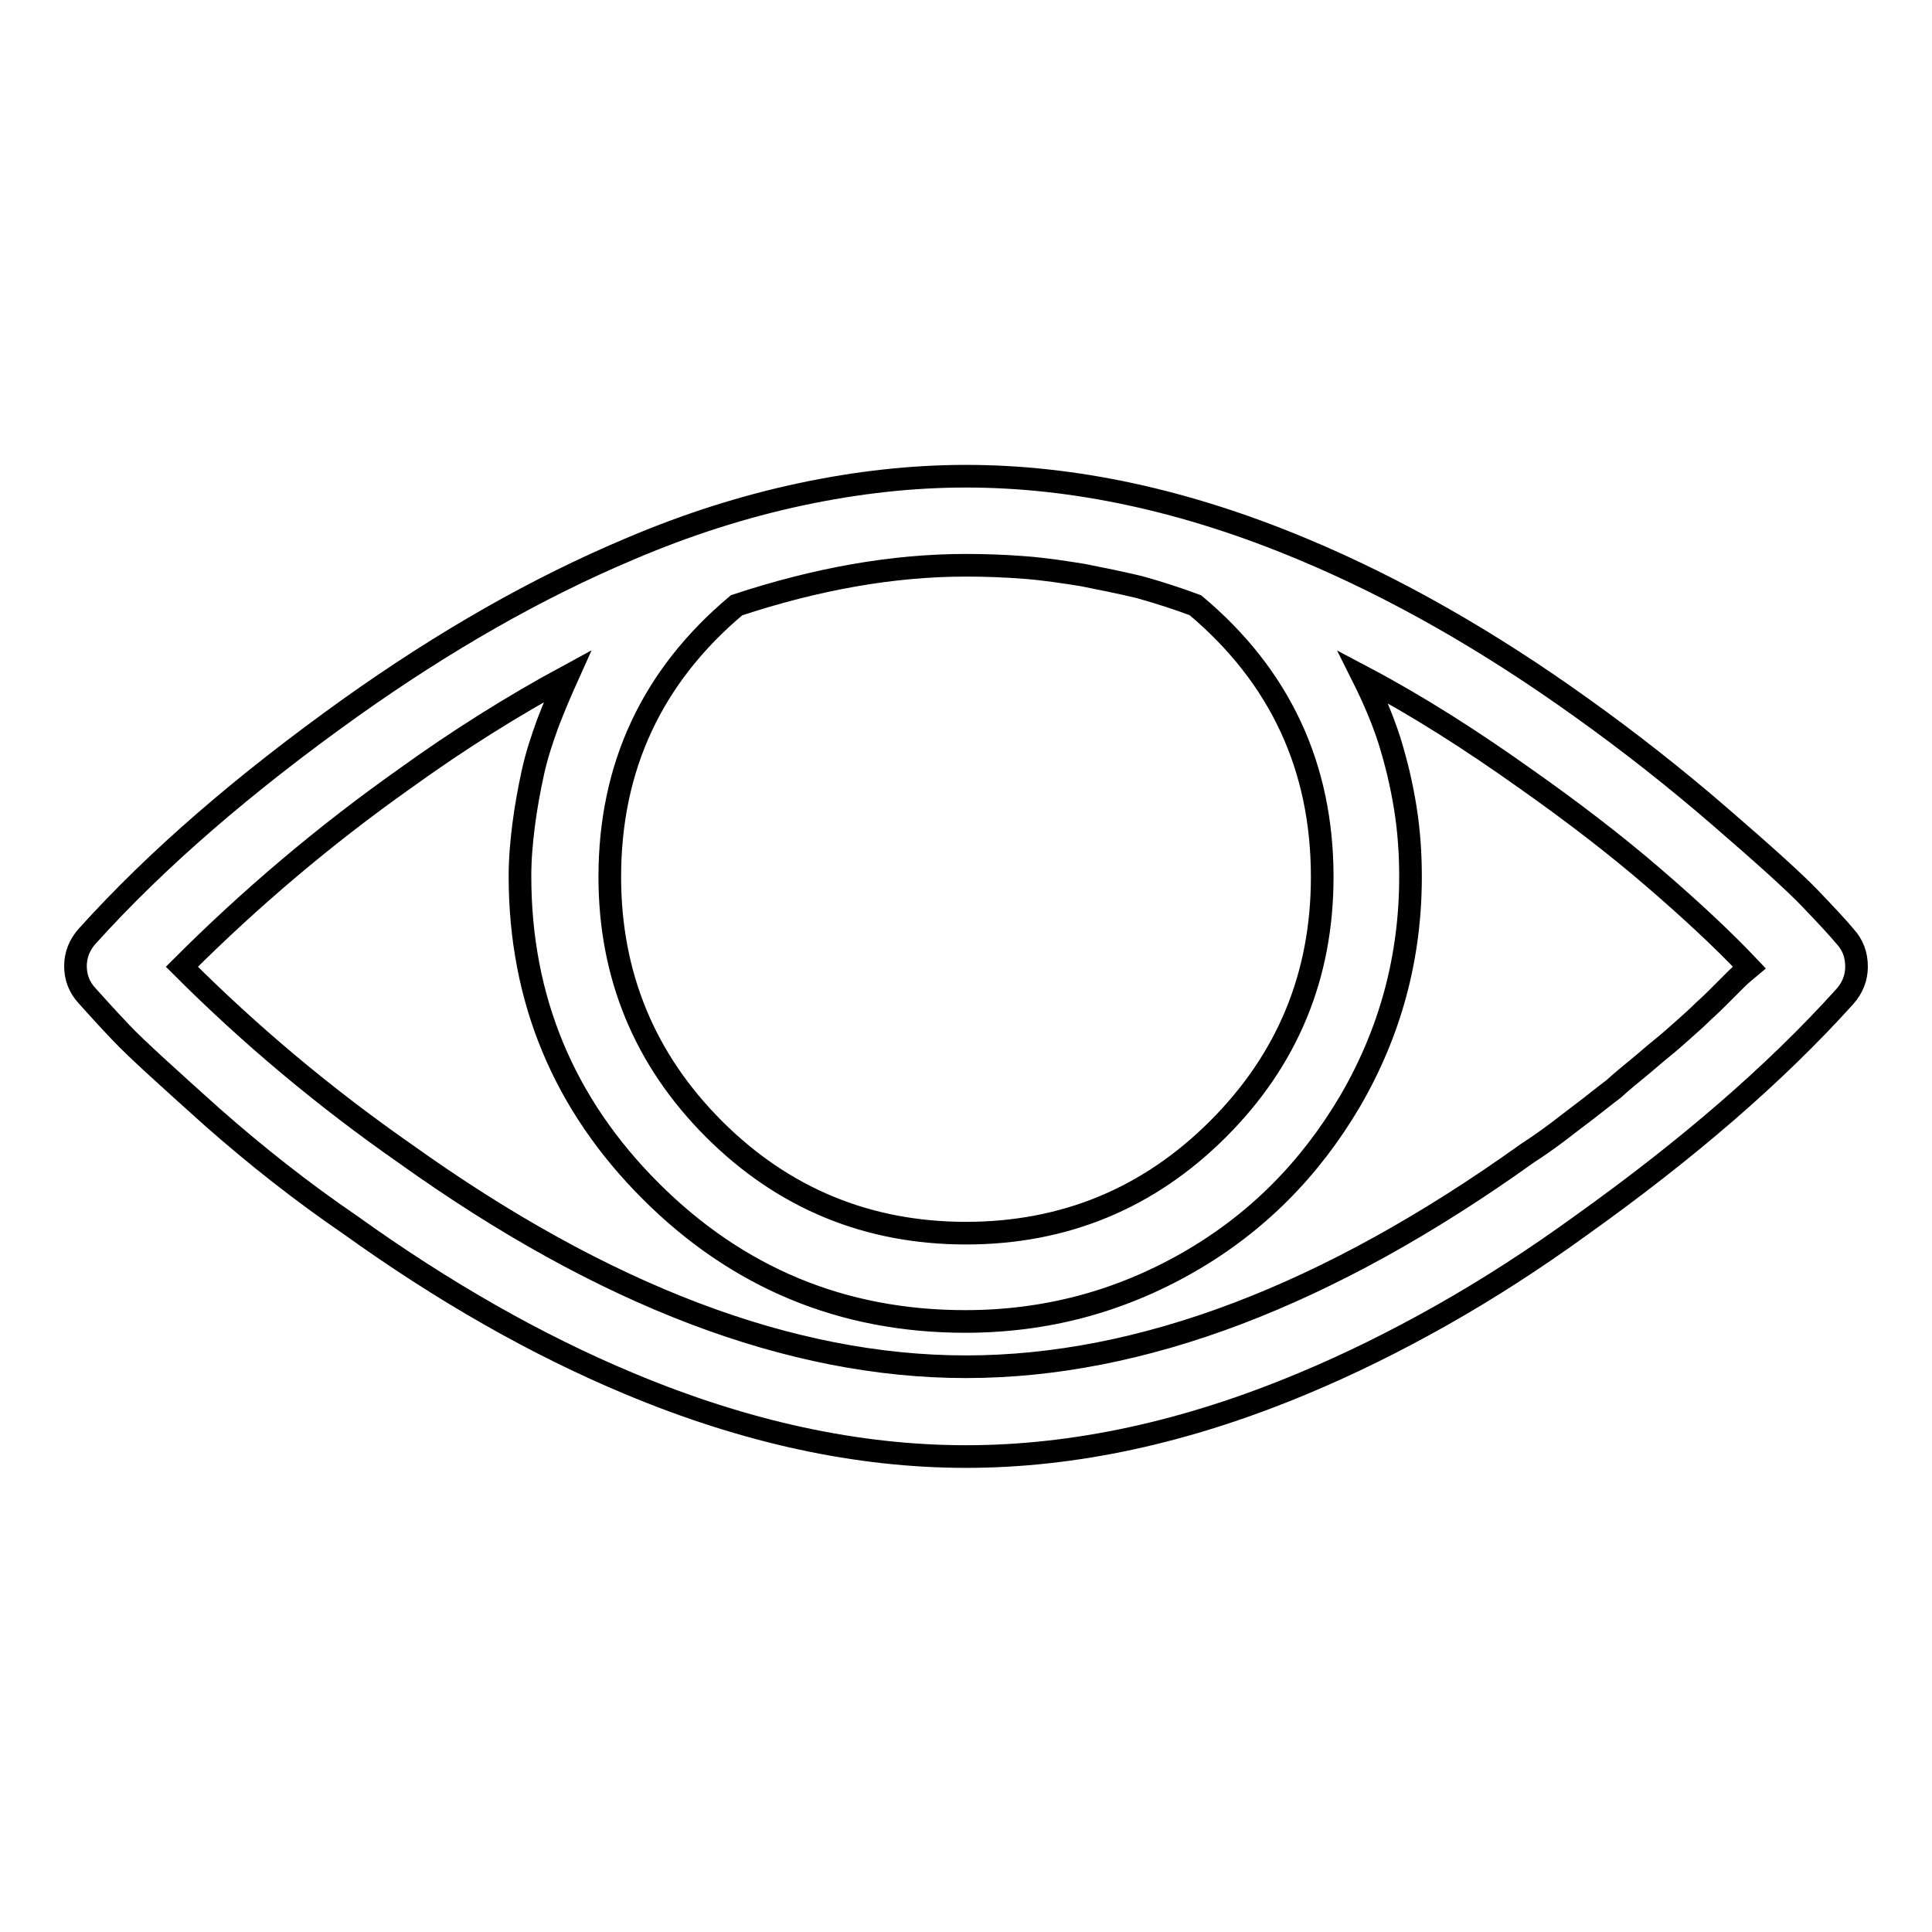 <?xml version="1.0" encoding="utf-8"?>
<!-- Svg Vector Icons : http://www.onlinewebfonts.com/icon -->
<!DOCTYPE svg PUBLIC "-//W3C//DTD SVG 1.1//EN" "http://www.w3.org/Graphics/SVG/1.1/DTD/svg11.dtd">
<svg version="1.1" xmlns="http://www.w3.org/2000/svg" xmlns:xlink="http://www.w3.org/1999/xlink" x="0px" y="0px" viewBox="0 0 256 256" enable-background="new 0 0 256 256" xml:space="preserve">
<g> <path stroke-width="3" fill-opacity="0" stroke="#000000"  d="M244.5,124.1c-1-1.2-2.5-2.8-4.6-5c-2.1-2.2-6.1-5.8-12-10.9c-5.9-5.1-12-9.9-18.3-14.4 c-12.4-8.9-24.7-15.9-36.9-21c-15.5-6.5-30.4-9.7-44.7-9.7c-7.1,0-14.4,0.8-21.9,2.4c-7.5,1.6-15.1,4-22.8,7.3 c-12.1,5.1-24.4,12.1-36.9,21c-14,10-25.6,20-34.8,30.2c-1.1,1.2-1.6,2.6-1.6,4c0,1.5,0.5,2.8,1.5,3.9s2.5,2.8,4.6,5 s6.1,5.8,12,11.1c5.9,5.2,12,10,18.3,14.3c12.4,8.9,24.7,15.9,36.9,21c15.5,6.5,30.4,9.7,44.7,9.7c14.3,0,29.2-3.2,44.7-9.7 c6-2.5,12.1-5.5,18.3-9c6.2-3.5,12.4-7.5,18.6-12c14-10,25.6-20,34.8-30.2c1.1-1.2,1.6-2.6,1.6-4 C246,126.5,245.5,125.2,244.5,124.1L244.5,124.1z M158.4,80.2c11.2,9.4,16.8,21.4,16.8,36c0,13.1-4.6,24.2-13.8,33.4 s-20.4,13.8-33.4,13.8s-24.2-4.6-33.4-13.8c-9.2-9.2-13.8-20.4-13.8-33.4c0-14.6,5.6-26.6,16.8-36c10.6-3.5,20.7-5.3,30.4-5.3 c2.6,0,5.2,0.1,7.8,0.3c2.6,0.2,5.2,0.6,7.7,1c2.5,0.5,5,1,7.5,1.6C153.5,78.5,156,79.3,158.4,80.2L158.4,80.2z M202.4,152.8 c-26.4,18.9-51.2,28.3-74.4,28.3s-48-9.4-74.4-28.3c-10.6-7.4-20.4-15.6-29.5-24.7c9.1-9.1,18.9-17.4,29.5-24.9 C60.8,98,68,93.5,75.2,89.6c-0.9,2-1.8,4.1-2.6,6.2c-0.8,2.2-1.5,4.3-2,6.6s-0.9,4.5-1.2,6.8c-0.3,2.3-0.5,4.6-0.5,6.9 c0,16.3,5.8,30.2,17.3,41.7s25.4,17.3,41.7,17.3c10.6,0,20.4-2.6,29.5-7.8c9.1-5.2,16.2-12.4,21.5-21.4c5.3-9.1,8-19,8-29.7 c0-3.1-0.2-6.1-0.7-9.2c-0.5-3.1-1.2-6-2.1-8.9c-0.9-2.8-2.1-5.6-3.5-8.4c7.2,3.8,14.4,8.4,21.7,13.6c6.1,4.3,11.7,8.6,16.7,12.9 c5,4.3,9.3,8.3,12.8,12c-0.6,0.5-1.2,1-1.8,1.6l-2.1,2.1c-0.6,0.6-1.3,1.3-2.2,2.1c-0.8,0.8-1.7,1.6-2.6,2.4s-1.9,1.7-2.9,2.5 c-1,0.8-2,1.7-3.1,2.6c-1.1,0.9-2.2,1.8-3.3,2.8c-1.2,0.9-2.3,1.8-3.6,2.8c-1.2,0.9-2.5,1.9-3.8,2.9 C205.2,150.9,203.8,151.9,202.4,152.8L202.4,152.8z"/></g>
</svg>